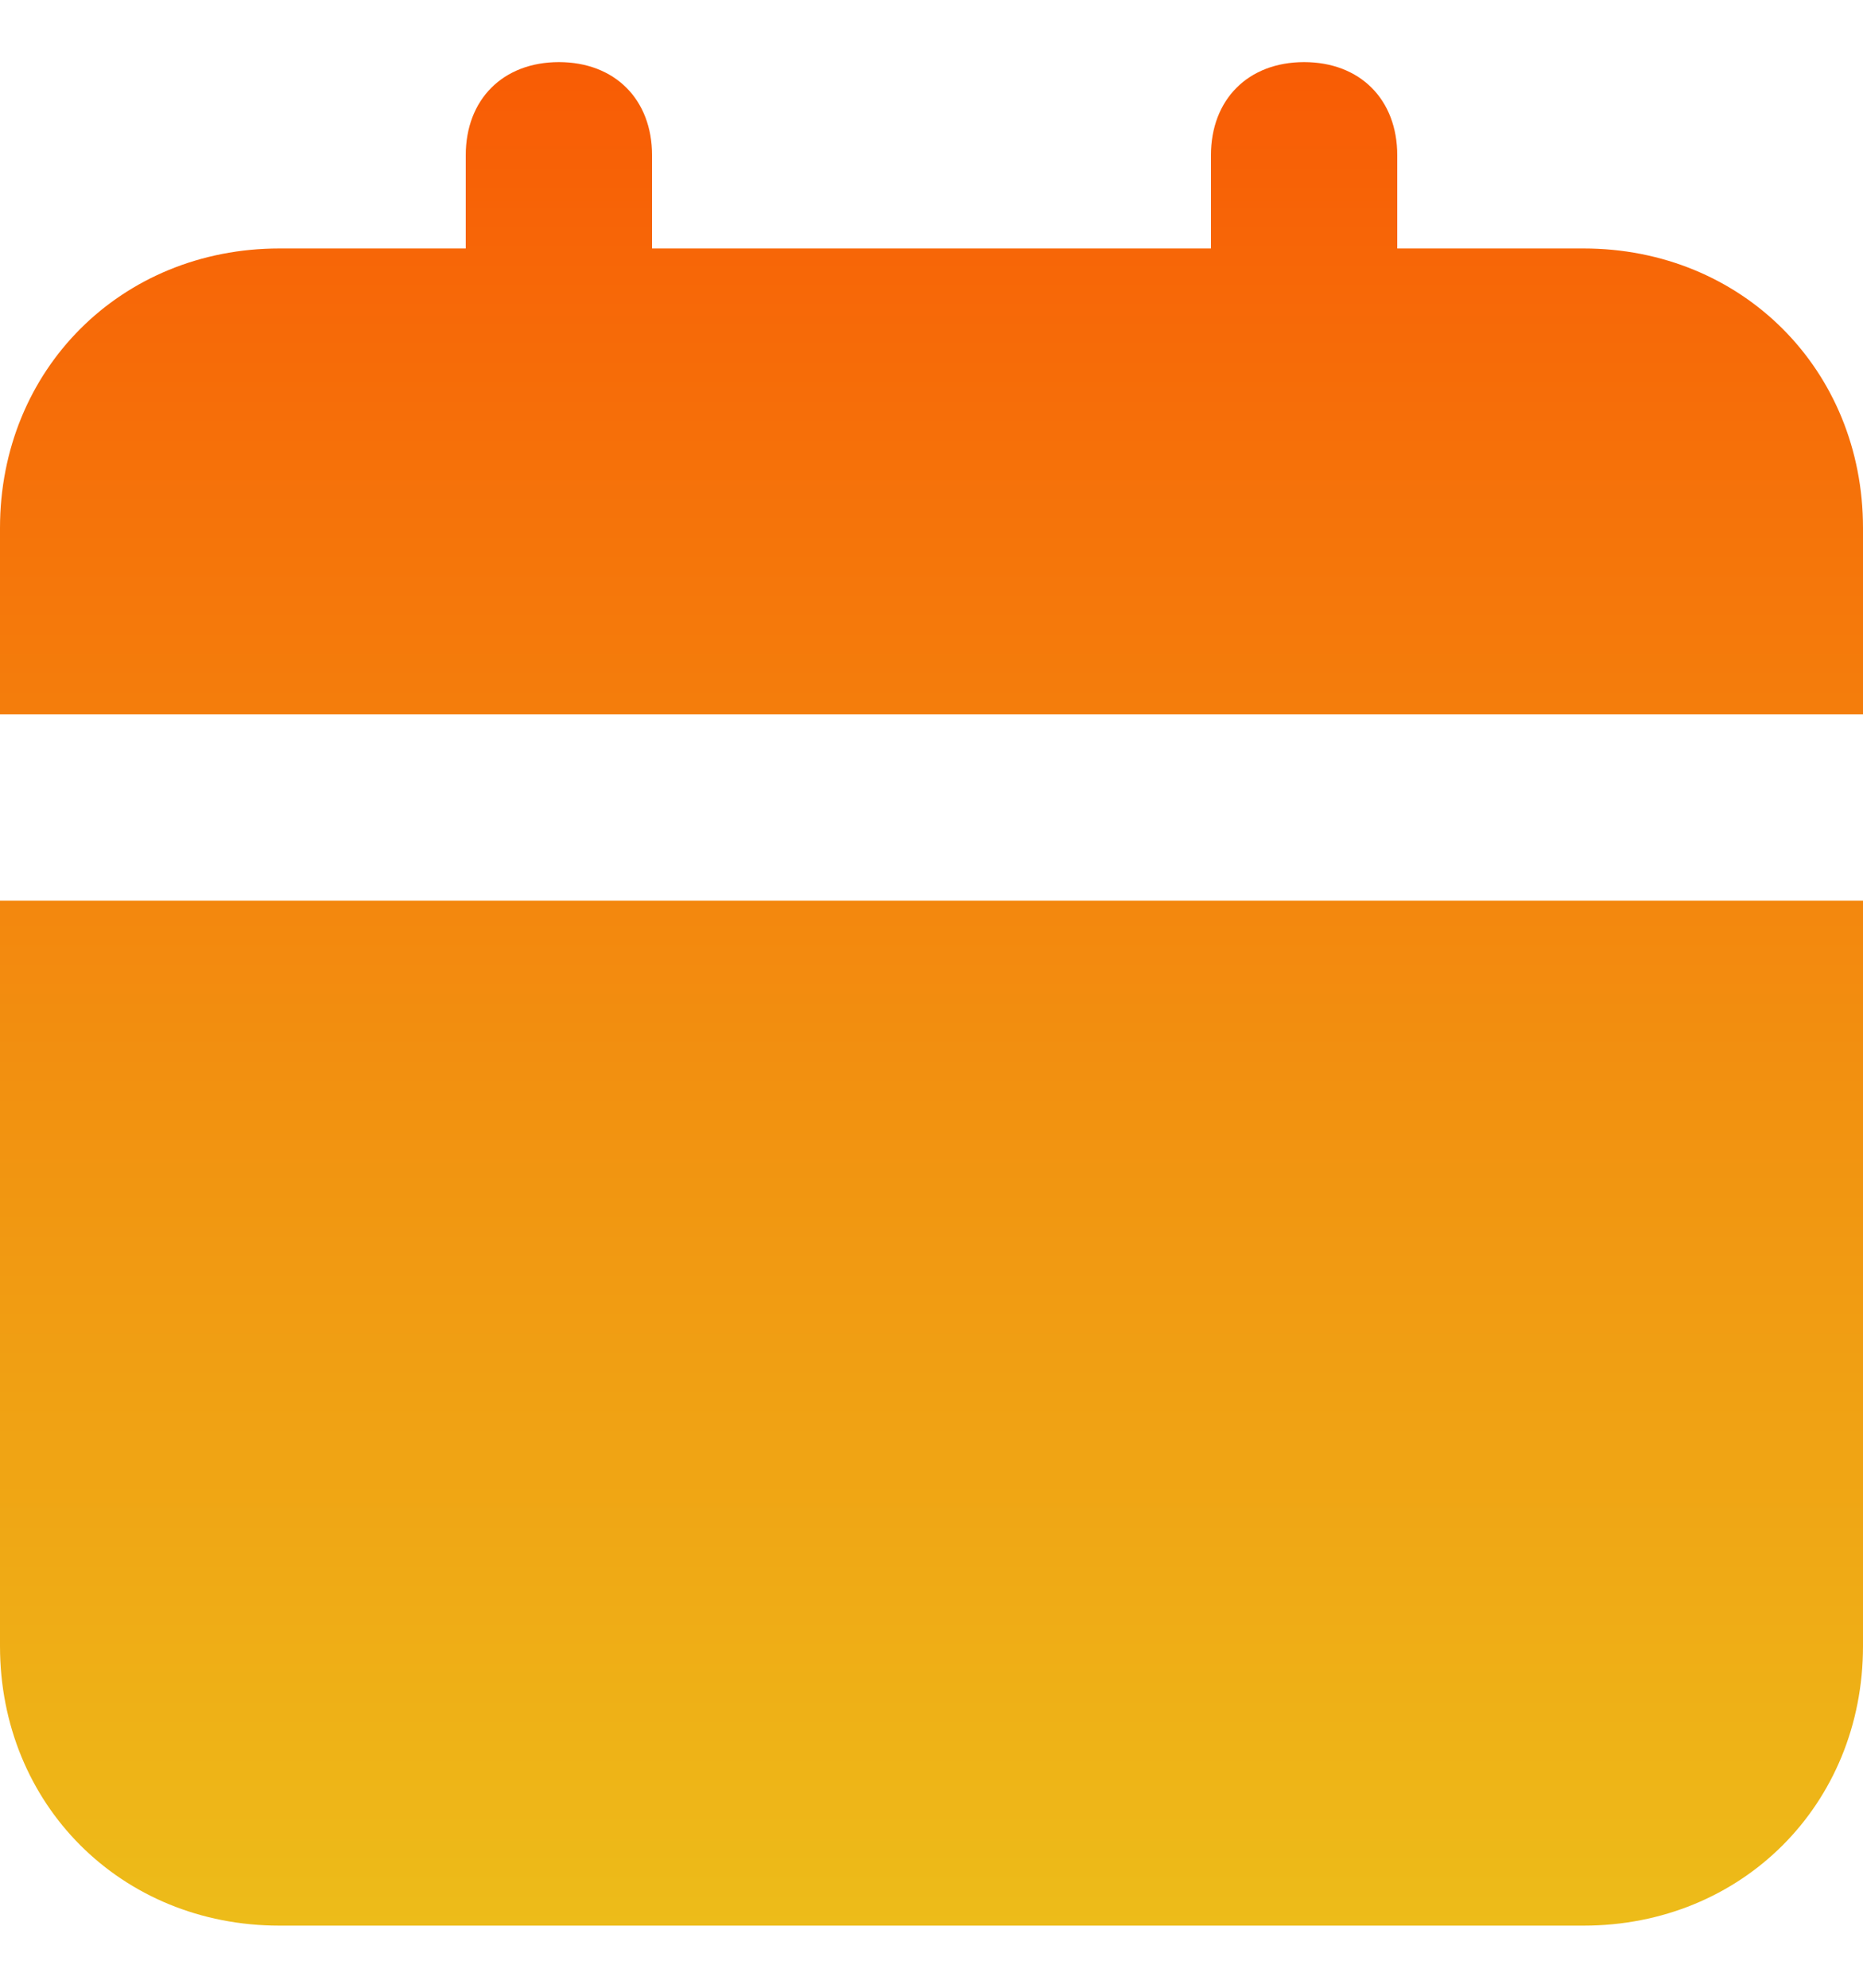 <svg xmlns="http://www.w3.org/2000/svg" width="15" height="16" viewBox="0 0 15 16" fill="none"><path d="M0 13.25C0 14.525 0.975 15.5 2.25 15.5H12.75C14.025 15.5 15 14.525 15 13.25V7.25H0V13.25ZM12.75 2H11.25V1.25C11.25 0.8 10.95 0.5 10.5 0.5C10.05 0.5 9.75 0.8 9.75 1.25V2H5.25V1.25C5.25 0.8 4.95 0.5 4.5 0.5C4.05 0.5 3.75 0.8 3.75 1.25V2H2.25C0.975 2 0 2.975 0 4.25V5.75H15V4.25C15 2.975 14.025 2 12.75 2Z" fill="url(#paint0_linear_0_209)"></path><defs><linearGradient id="paint0_linear_0_209" x1="7.5" y1="0.5" x2="7.5" y2="15.5" gradientUnits="userSpaceOnUse"><stop stop-color="#F85C05"></stop><stop offset="1" stop-color="#EDBC19"></stop></linearGradient></defs></svg>